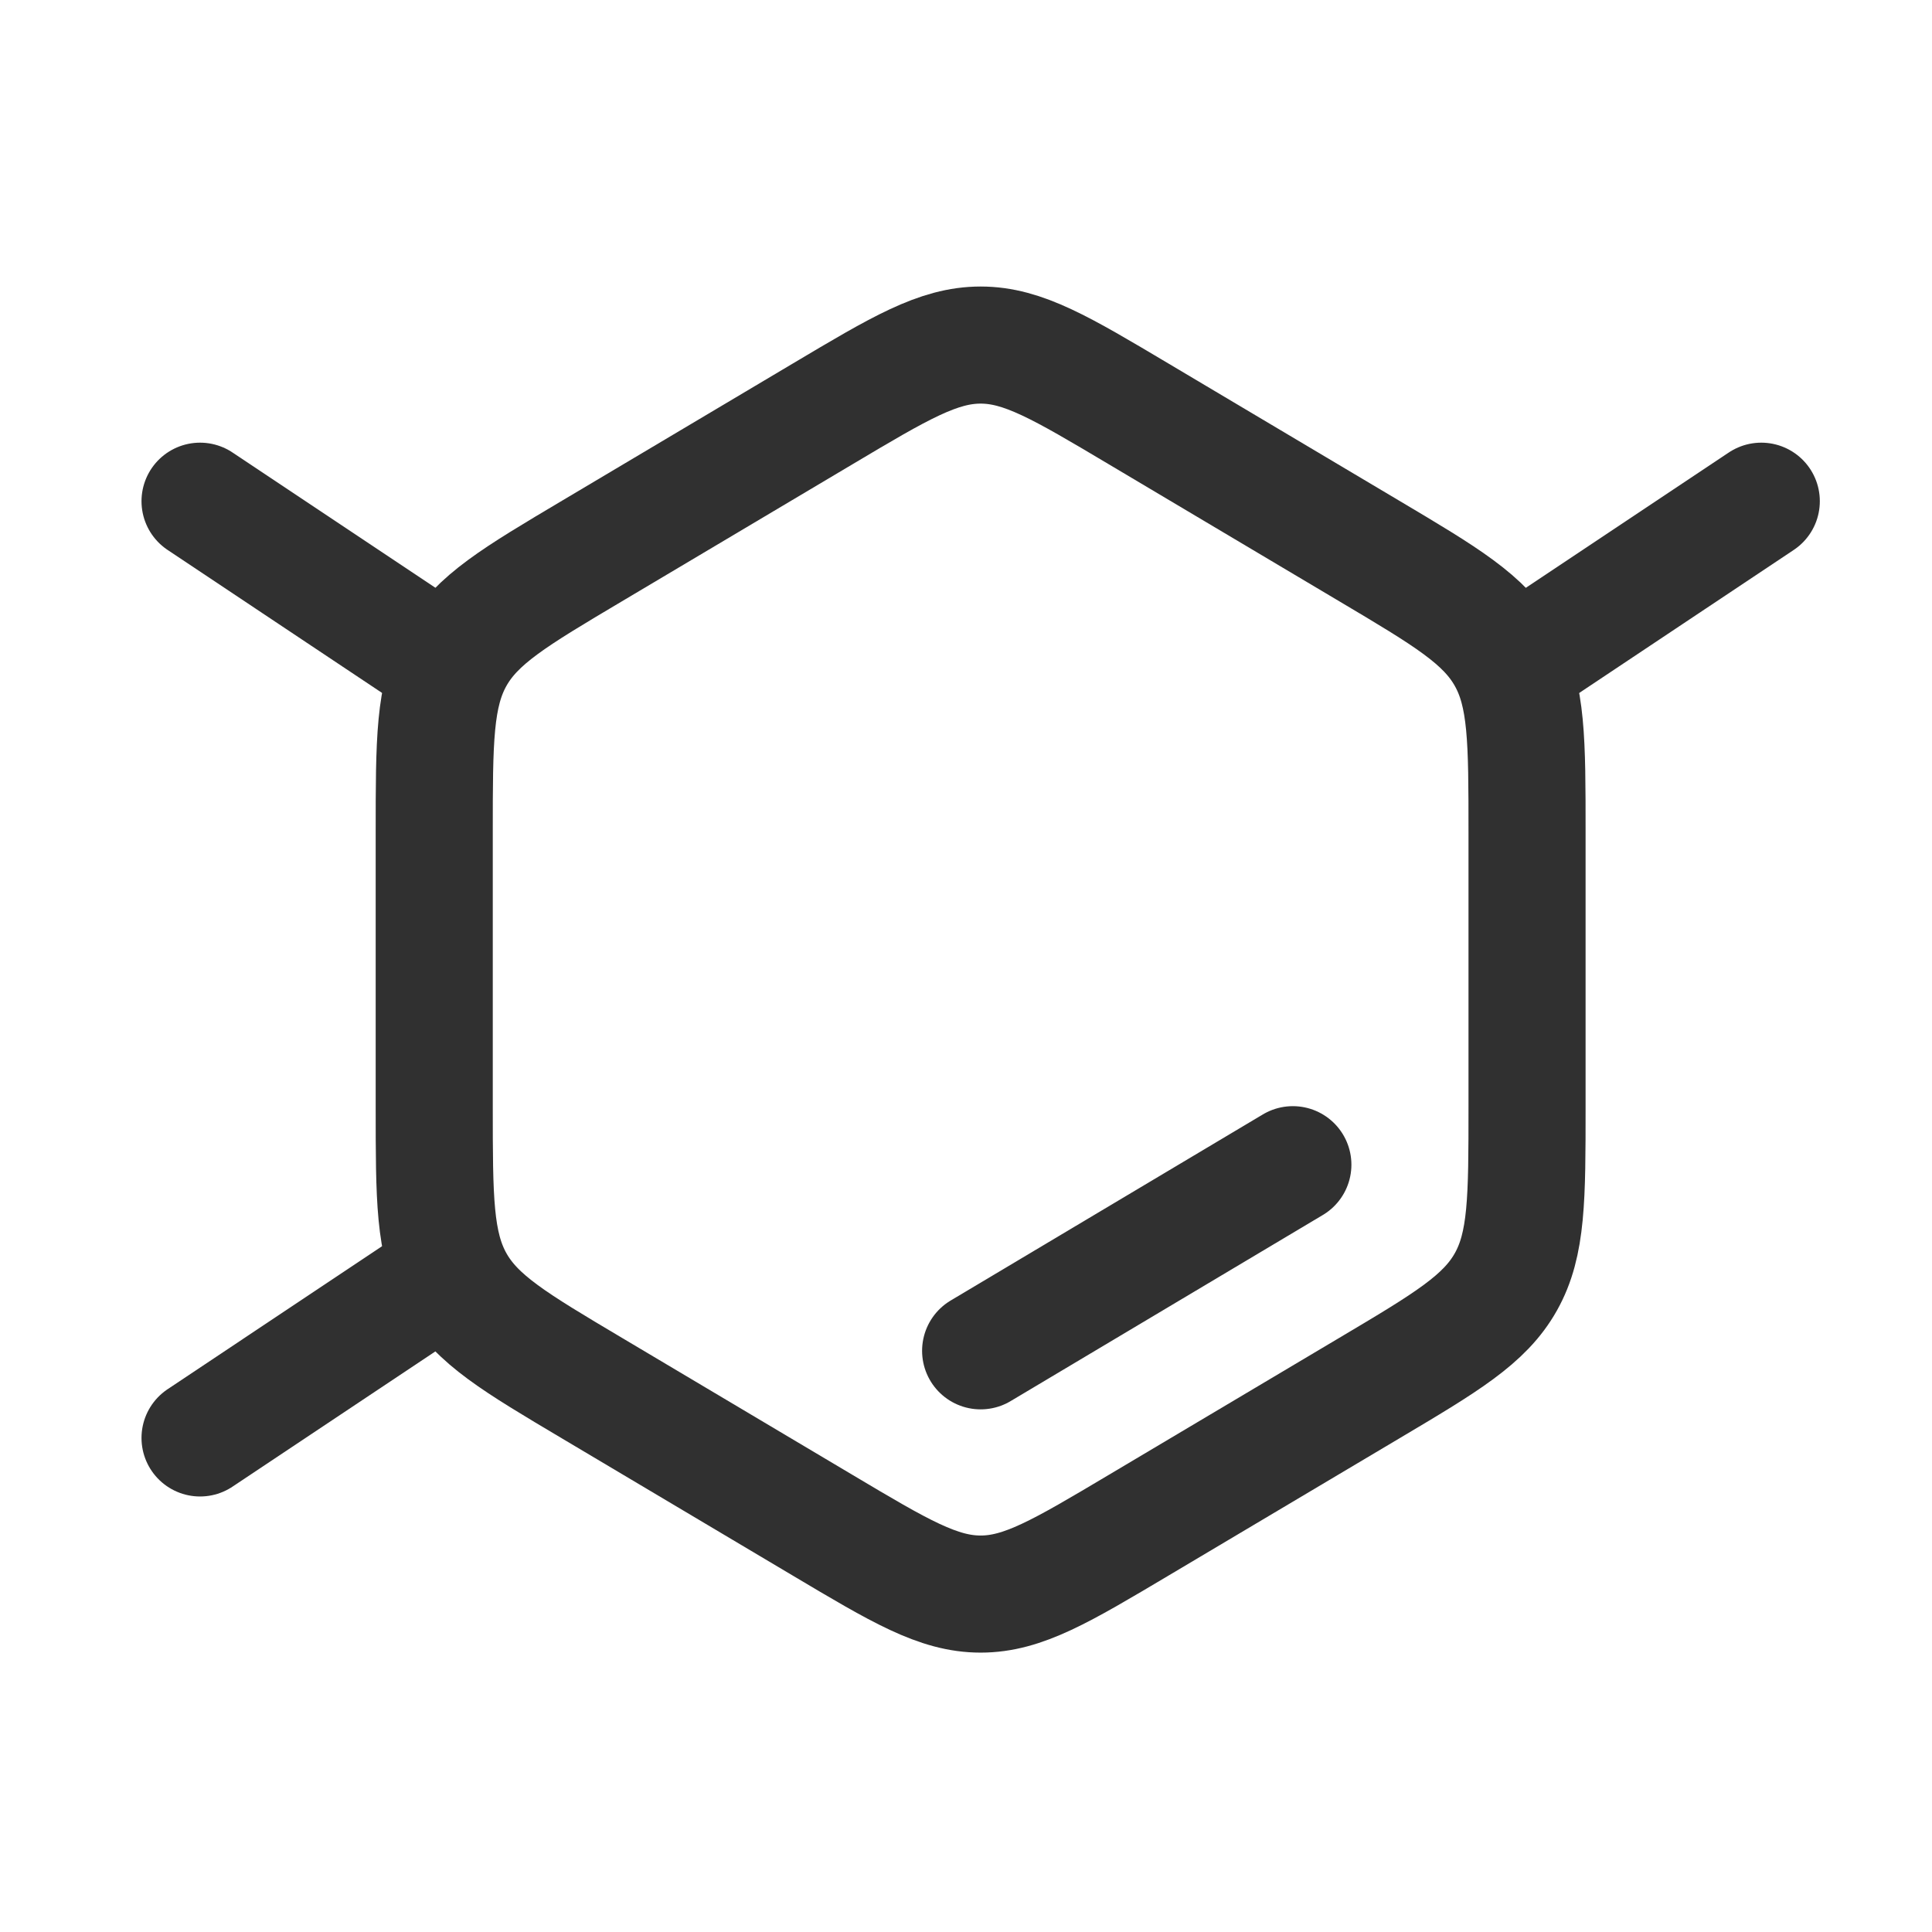 <svg xmlns="http://www.w3.org/2000/svg" fill="none" viewBox="0 0 33 33" height="33" width="33">
<path stroke-width="2" stroke="#303030" d="M14.056 7.067C15.37 6.285 16.028 5.894 16.75 5.894C17.472 5.894 18.129 6.285 19.444 7.067L23.389 9.412C24.704 10.193 25.361 10.584 25.722 11.228C26.083 11.871 26.083 12.653 26.083 14.216V18.906C26.083 20.469 26.083 21.251 25.722 21.894C25.361 22.538 24.704 22.929 23.389 23.71L19.444 26.055C18.129 26.837 17.472 27.228 16.75 27.228C16.028 27.228 15.37 26.837 14.056 26.055L10.111 23.71C8.796 22.929 8.138 22.538 7.777 21.894C7.417 21.251 7.417 20.469 7.417 18.906V14.216C7.417 12.653 7.417 11.871 7.777 11.228C8.138 10.584 8.796 10.193 10.111 9.412L14.056 7.067Z"></path>
<path stroke-linejoin="round" stroke-linecap="round" stroke-width="2" stroke="#303030" d="M7.417 11.228L3.417 8.561"></path>
<path stroke-linejoin="round" stroke-linecap="round" stroke-width="2" stroke="#303030" d="M26.084 11.228L30.084 8.561"></path>
<path stroke-linejoin="round" stroke-linecap="round" stroke-width="2" stroke="#303030" d="M7.417 21.894L3.417 24.561"></path>
<path stroke-linecap="round" stroke-width="2" stroke="#303030" d="M16.75 23.073L22.083 19.894"></path>
</svg>
